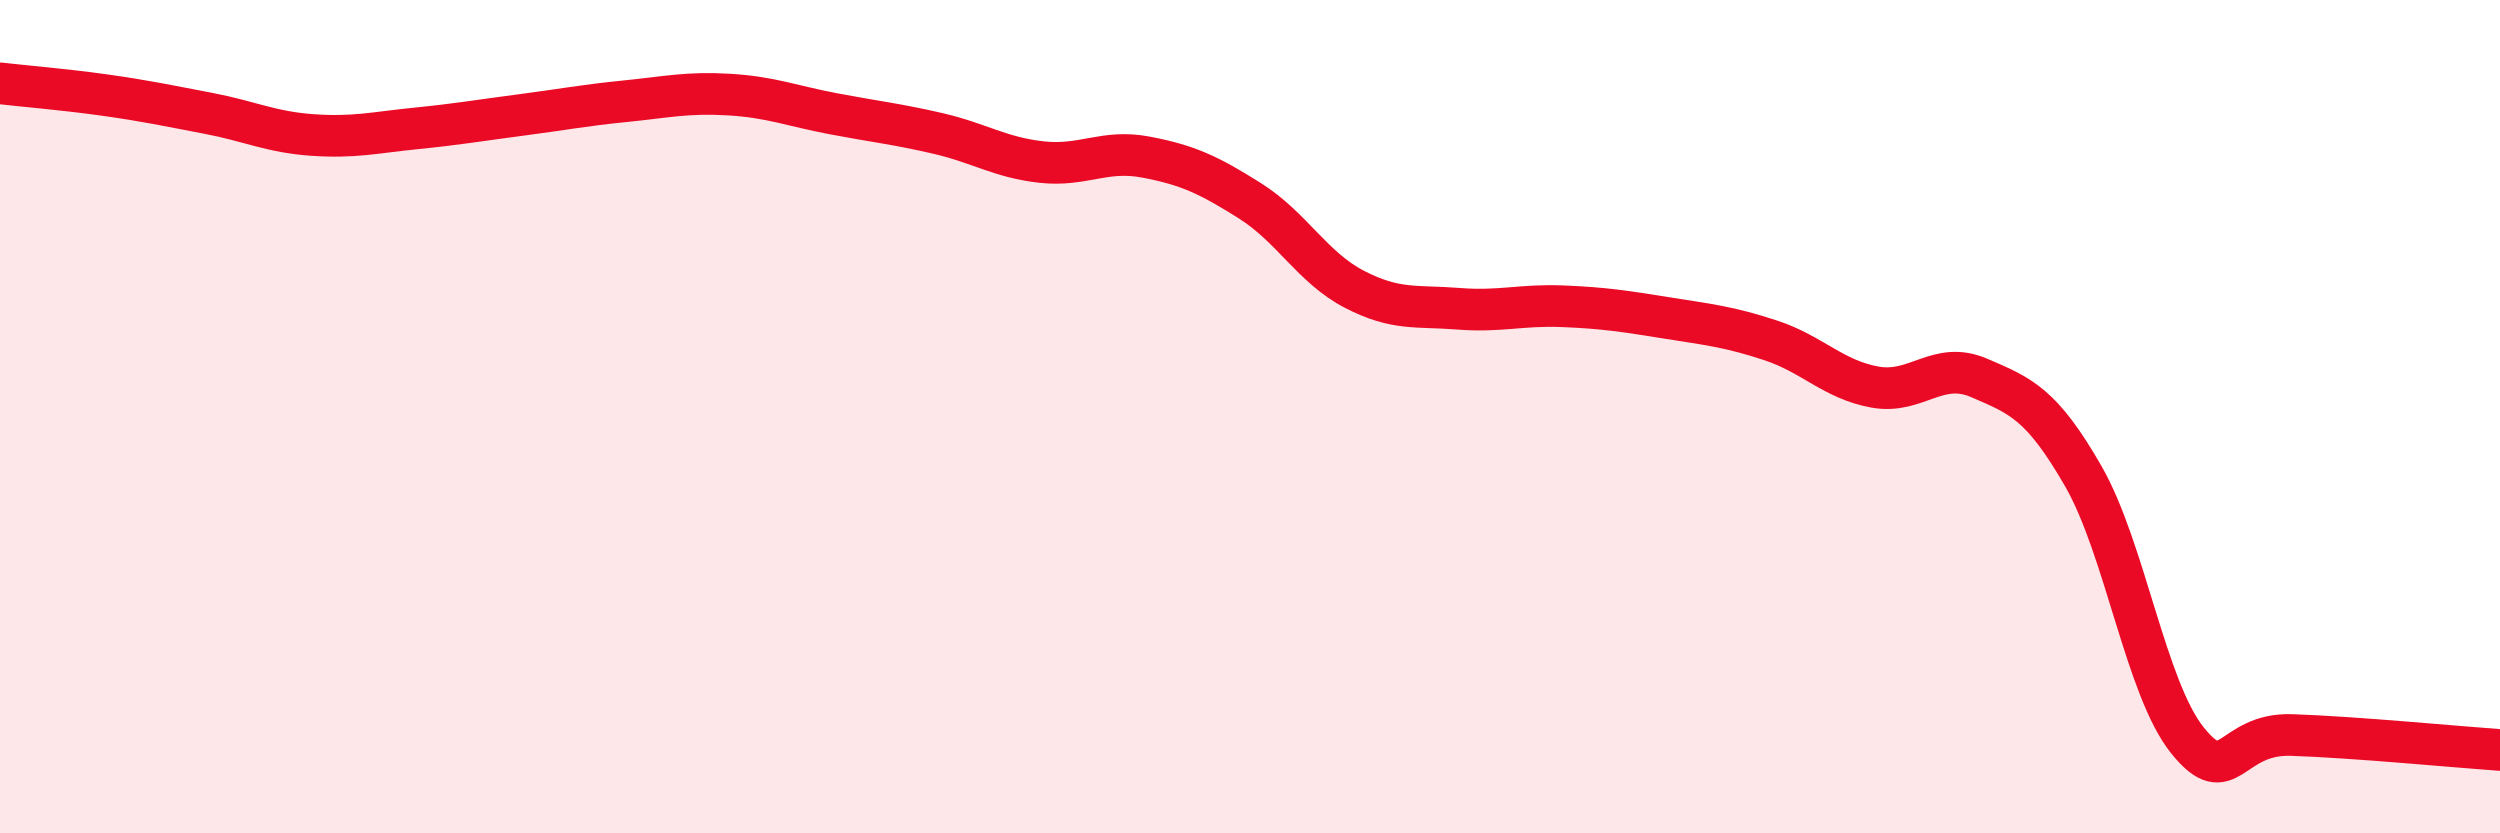 
    <svg width="60" height="20" viewBox="0 0 60 20" xmlns="http://www.w3.org/2000/svg">
      <path
        d="M 0,2 C 0.5,2.06 1.5,2.14 2.5,2.28 C 3.5,2.42 4,2.53 5,2.72 C 6,2.91 6.5,3.17 7.5,3.24 C 8.5,3.31 9,3.18 10,3.08 C 11,2.98 11.5,2.89 12.5,2.76 C 13.5,2.63 14,2.53 15,2.43 C 16,2.33 16.5,2.21 17.5,2.27 C 18.5,2.33 19,2.54 20,2.73 C 21,2.92 21.5,2.97 22.5,3.2 C 23.5,3.43 24,3.78 25,3.89 C 26,4 26.5,3.58 27.5,3.77 C 28.5,3.96 29,4.19 30,4.82 C 31,5.45 31.5,6.42 32.5,6.94 C 33.5,7.46 34,7.33 35,7.41 C 36,7.49 36.5,7.31 37.5,7.35 C 38.5,7.39 39,7.47 40,7.63 C 41,7.79 41.5,7.84 42.5,8.17 C 43.5,8.5 44,9.11 45,9.29 C 46,9.47 46.5,8.64 47.5,9.07 C 48.5,9.5 49,9.69 50,11.43 C 51,13.17 51.5,16.53 52.5,17.77 C 53.5,19.01 53.5,17.59 55,17.64 C 56.5,17.69 59,17.93 60,18L60 20L0 20Z"
        fill="#EB0A25"
        opacity="0.1"
        stroke-linecap="round"
        stroke-linejoin="round"
      />
      <path
        d="M 0,2 C 0.5,2.06 1.5,2.14 2.5,2.28 C 3.5,2.42 4,2.53 5,2.72 C 6,2.91 6.5,3.17 7.5,3.24 C 8.5,3.31 9,3.18 10,3.08 C 11,2.98 11.5,2.89 12.5,2.76 C 13.5,2.63 14,2.53 15,2.43 C 16,2.33 16.5,2.21 17.5,2.27 C 18.5,2.33 19,2.54 20,2.73 C 21,2.92 21.5,2.97 22.5,3.2 C 23.5,3.43 24,3.78 25,3.89 C 26,4 26.5,3.58 27.5,3.77 C 28.5,3.96 29,4.19 30,4.82 C 31,5.45 31.5,6.42 32.5,6.94 C 33.5,7.46 34,7.33 35,7.41 C 36,7.49 36.5,7.31 37.5,7.35 C 38.5,7.39 39,7.47 40,7.63 C 41,7.79 41.5,7.84 42.5,8.17 C 43.5,8.5 44,9.11 45,9.29 C 46,9.47 46.5,8.64 47.5,9.07 C 48.5,9.5 49,9.69 50,11.43 C 51,13.17 51.5,16.53 52.5,17.77 C 53.5,19.01 53.5,17.59 55,17.64 C 56.5,17.69 59,17.93 60,18"
        stroke="#EB0A25"
        stroke-width="1"
        fill="none"
        stroke-linecap="round"
        stroke-linejoin="round"
      />
    </svg>
  